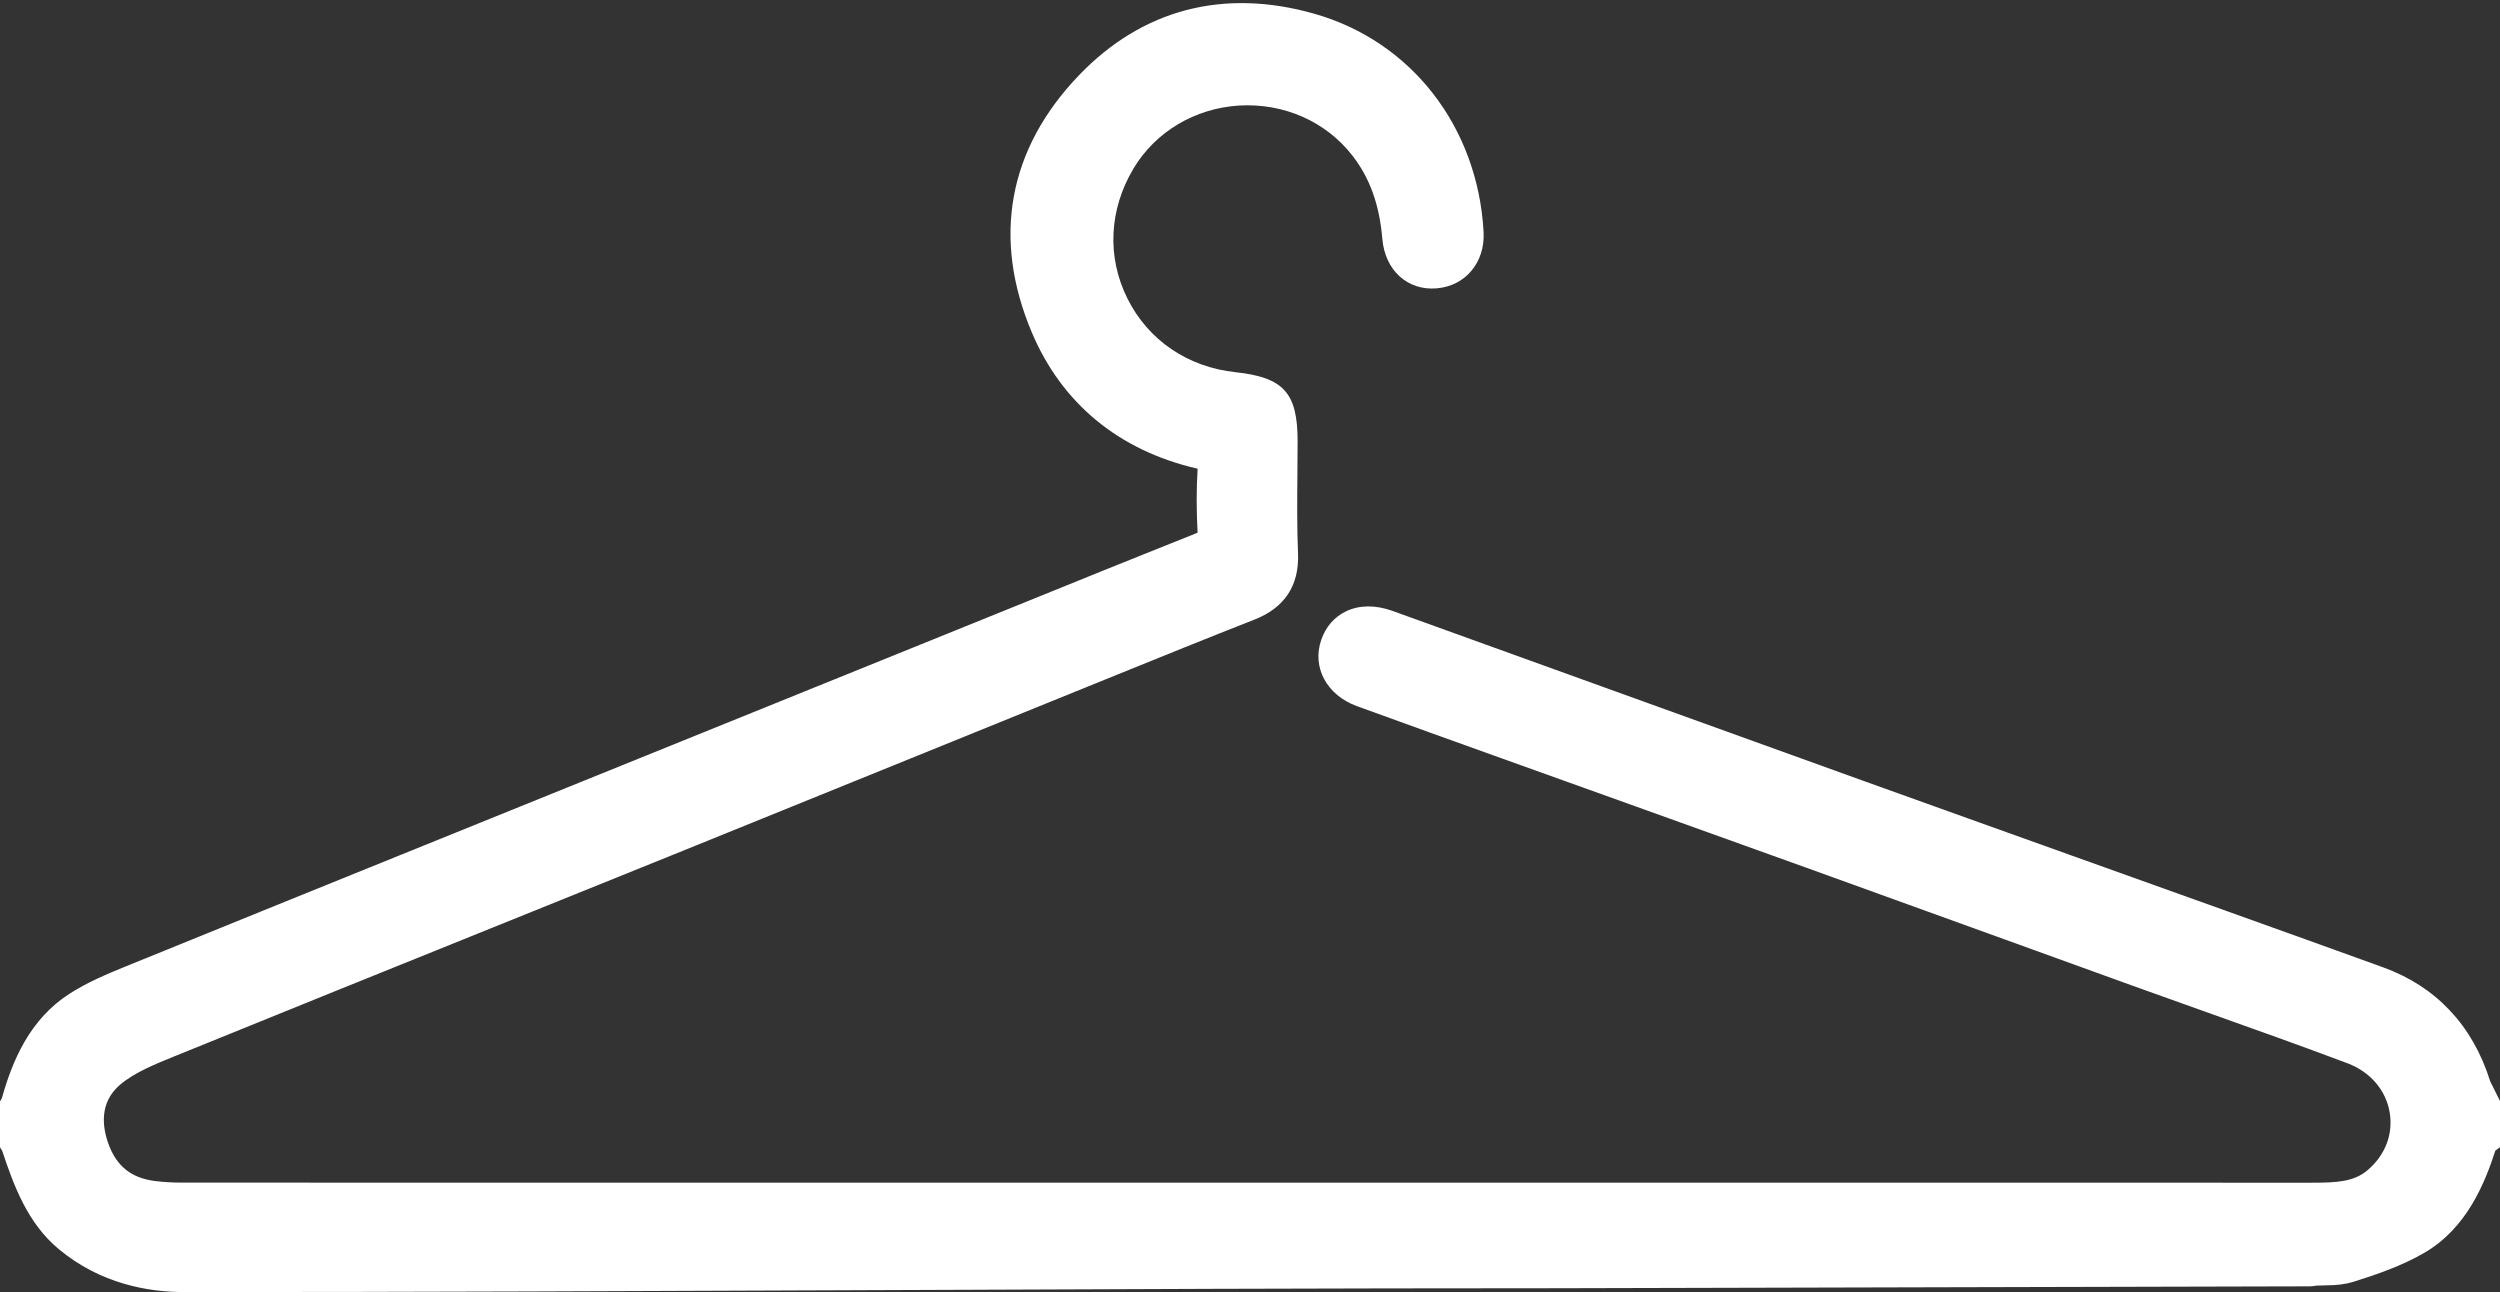 <?xml version="1.0" encoding="iso-8859-1"?>
<!-- Generator: Adobe Illustrator 19.1.0, SVG Export Plug-In . SVG Version: 6.00 Build 0)  -->
<svg version="1.1" xmlns="http://www.w3.org/2000/svg" xmlns:xlink="http://www.w3.org/1999/xlink" x="0px" y="0px"
	 viewBox="0 0 166 85.794" style="enable-background:new 0 0 166 85.794;" xml:space="preserve">
<rect x="0" y="0" width="166" height="85.794" fill="#333333" stroke="none"/>
<g id="retailfit-hover">
	<path style="fill:#FFFFFF;" d="M165.351,71.803c-1.18-3.771-3.651-6.319-7.114-7.573c-6.884-2.492-13.833-4.966-20.725-7.438
		c-4.526-1.625-9.082-3.25-13.607-4.88c-5.871-2.115-11.754-4.236-17.622-6.358c-4.604-1.664-9.217-3.329-13.824-4.991
		c-1.123-0.403-2.188-0.396-3.072,0.023c-0.777,0.37-1.35,1.023-1.652,1.888c-0.639,1.826,0.357,3.683,2.367,4.414
		c3.188,1.162,6.381,2.308,9.576,3.454l8.865,3.18c3.807,1.364,7.613,2.729,11.417,4.101c4.026,1.452,8.052,2.909,12.077,4.366
		l9.603,3.475c1.601,0.577,3.204,1.148,4.807,1.719c3.1,1.104,6.306,2.244,9.431,3.42c1.495,0.562,2.539,1.773,2.793,3.239
		c0.251,1.45-0.284,2.858-1.469,3.862c-0.908,0.77-2.053,0.827-3.694,0.827c-47.121,0-94.241,0-141.361-0.005
		c-0.694,0-1.307-0.036-1.876-0.109c-1.561-0.201-2.538-0.988-3.074-2.476c-0.41-1.14-0.606-2.745,0.785-3.924
		c0.944-0.8,2.295-1.348,3.601-1.879l0.175-0.07c6.973-2.838,13.955-5.653,20.937-8.47c4.026-1.623,8.052-3.247,12.076-4.875
		c5.403-2.186,10.804-4.377,16.203-6.569l13.148-5.334c3.051-1.238,6.103-2.476,9.166-3.676c2.014-0.787,2.99-2.27,2.901-4.407
		c-0.072-1.715-0.057-3.481-0.042-5.189c0.007-0.756,0.014-1.513,0.014-2.269c-0.003-3.197-0.928-4.221-4.125-4.565
		c-3.182-0.344-5.797-2.127-7.175-4.893c-1.374-2.756-1.226-5.903,0.406-8.635c1.453-2.434,4.071-3.995,7.004-4.178
		c2.961-0.178,5.758,1.053,7.514,3.304c1.171,1.501,1.807,3.264,2.002,5.548c0.179,2.095,1.678,3.449,3.606,3.286
		c1.915-0.157,3.227-1.73,3.117-3.741C98.131,8.433,93.72,2.744,87.27,0.912C81.248-0.8,75.842,0.616,71.637,5.004
		c-4.693,4.896-5.773,10.8-3.124,17.069c1.986,4.704,5.767,7.827,10.933,9.031c0.028,0.006,0.054,0.013,0.076,0.019
		c-0.083,1.333-0.083,2.723-0.002,4.247c-0.026,0.012-0.059,0.025-0.096,0.04c-3.946,1.569-7.882,3.167-11.817,4.764L30.271,55.281
		c-7.31,2.958-14.62,5.915-21.925,8.889c-1.301,0.529-2.563,1.065-3.723,1.809c-2.671,1.715-3.808,4.479-4.503,6.956L0,73.133v3.045
		l0.143,0.231c0.779,2.328,1.683,4.805,3.755,6.53c2.778,2.312,5.938,2.855,8.354,2.855c0.003,0,0.007,0,0.01,0
		c30.354,0,60.709-0.255,91.063-0.256l50.085-0.126c0.173,0,0.349-0.056,0.525-0.051c0.199,0.006,0.406-0.019,0.618-0.019
		c0.56,0,1.157-0.055,1.755-0.244c1.543-0.486,3.175-1.043,4.678-1.918c2.808-1.634,4.003-4.61,4.706-6.781L166,76.171v-3.063
		L165.351,71.803z"/>
</g>
<g id="Layer_1">
</g>
</svg>

